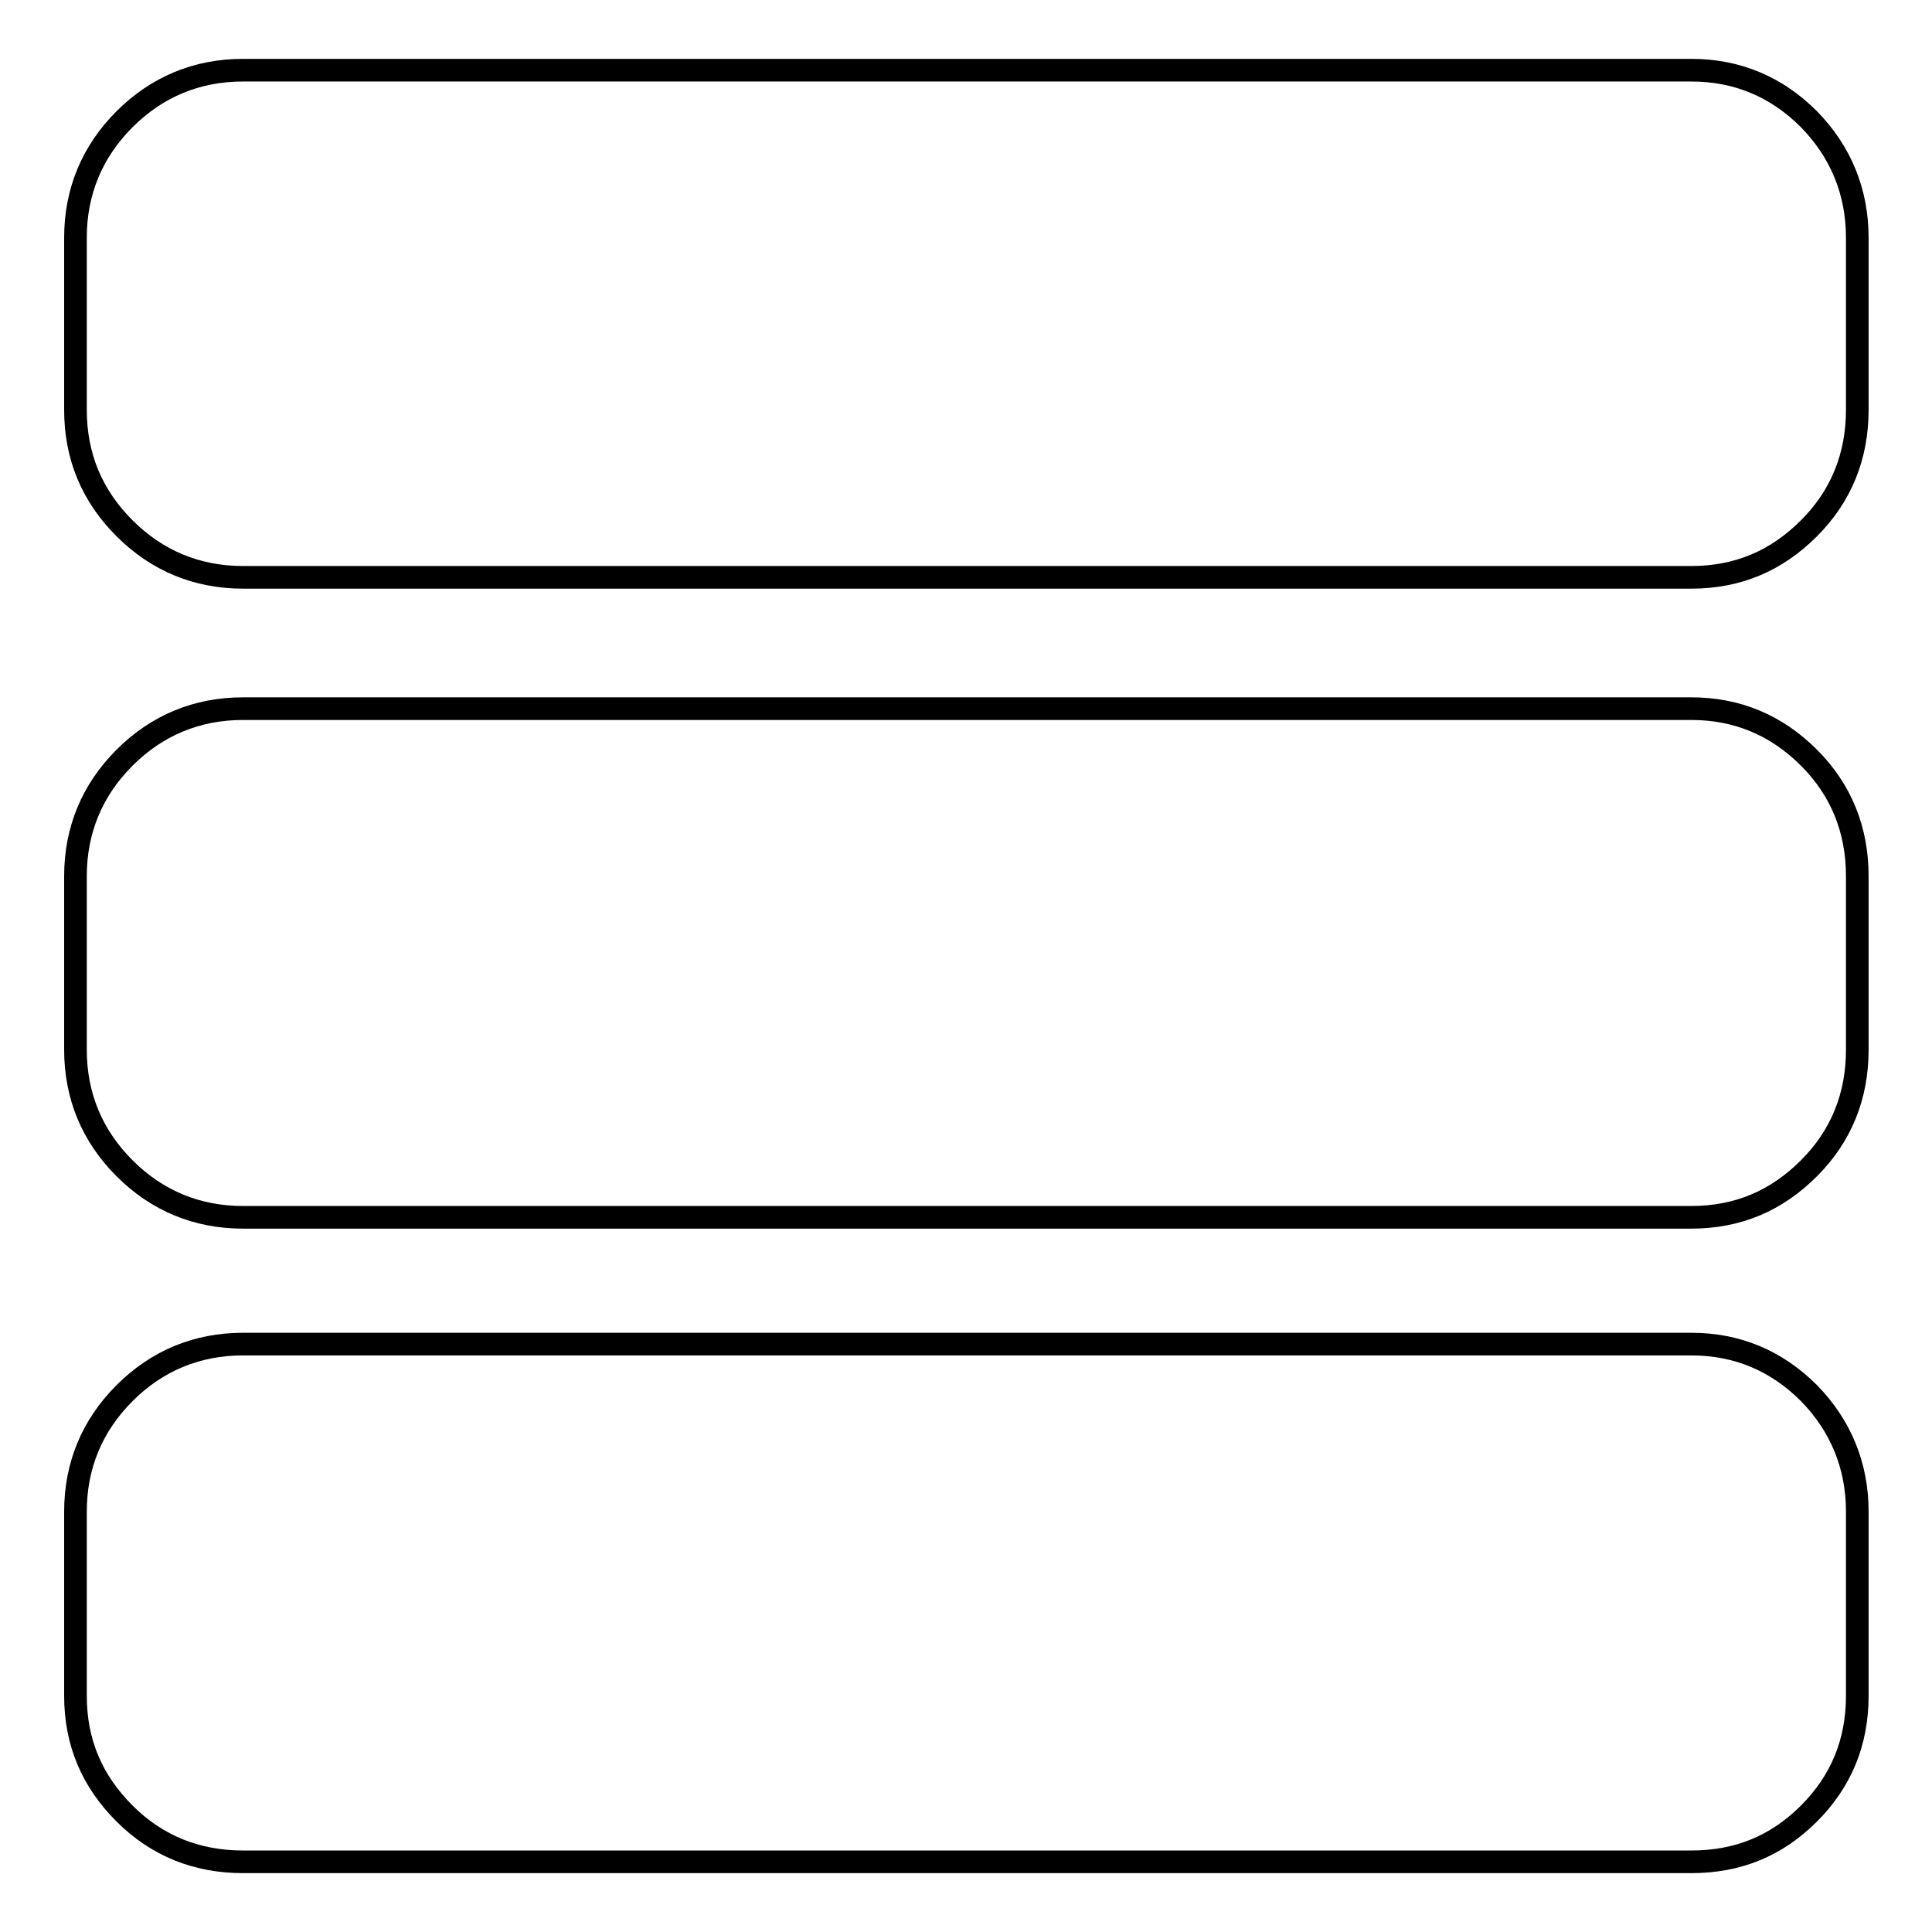 <?xml version="1.0" encoding="utf-8"?>
<!-- Svg Vector Icons : http://www.onlinewebfonts.com/icon -->
<!DOCTYPE svg PUBLIC "-//W3C//DTD SVG 1.1//EN" "http://www.w3.org/Graphics/SVG/1.1/DTD/svg11.dtd">
<svg version="1.1" xmlns="http://www.w3.org/2000/svg" xmlns:xlink="http://www.w3.org/1999/xlink" x="0px" y="0px" viewBox="0 0 256 256" enable-background="new 0 0 256 256" xml:space="preserve">
<g><g><path stroke-width="3" fill-opacity="0" stroke="#000000"  d="M224.1,9.3c6.1,0,11.3,2.2,15.6,6.5c4.2,4.3,6.4,9.6,6.4,15.7v22.8c0,6.1-2.1,11.4-6.4,15.7s-9.4,6.5-15.6,6.5H32.2c-6.1,0-11.4-2.2-15.7-6.5S10,60.5,10,54.3V31.5c0-6.1,2.2-11.4,6.5-15.7c4.3-4.3,9.6-6.5,15.7-6.5L224.1,9.3L224.1,9.3z M224.1,93.9c6.1,0,11.3,2.2,15.6,6.5s6.4,9.6,6.4,15.7v23c0,6.1-2.1,11.4-6.4,15.7s-9.4,6.5-15.6,6.5H32.2c-6.1,0-11.4-2.2-15.7-6.5s-6.5-9.6-6.5-15.7v-23c0-6.1,2.2-11.4,6.5-15.7s9.6-6.5,15.7-6.5H224.1L224.1,93.9z M224.1,178.1c6.1,0,11.3,2.2,15.6,6.5c4.2,4.3,6.4,9.6,6.4,15.7v24.4c0,6.1-2.1,11.3-6.4,15.6s-9.4,6.4-15.6,6.4H32.2c-6.1,0-11.4-2.1-15.7-6.4s-6.5-9.4-6.5-15.6v-24.4c0-6.1,2.2-11.4,6.5-15.7c4.3-4.3,9.6-6.5,15.7-6.5L224.1,178.1L224.1,178.1z"/></g></g>
</svg>